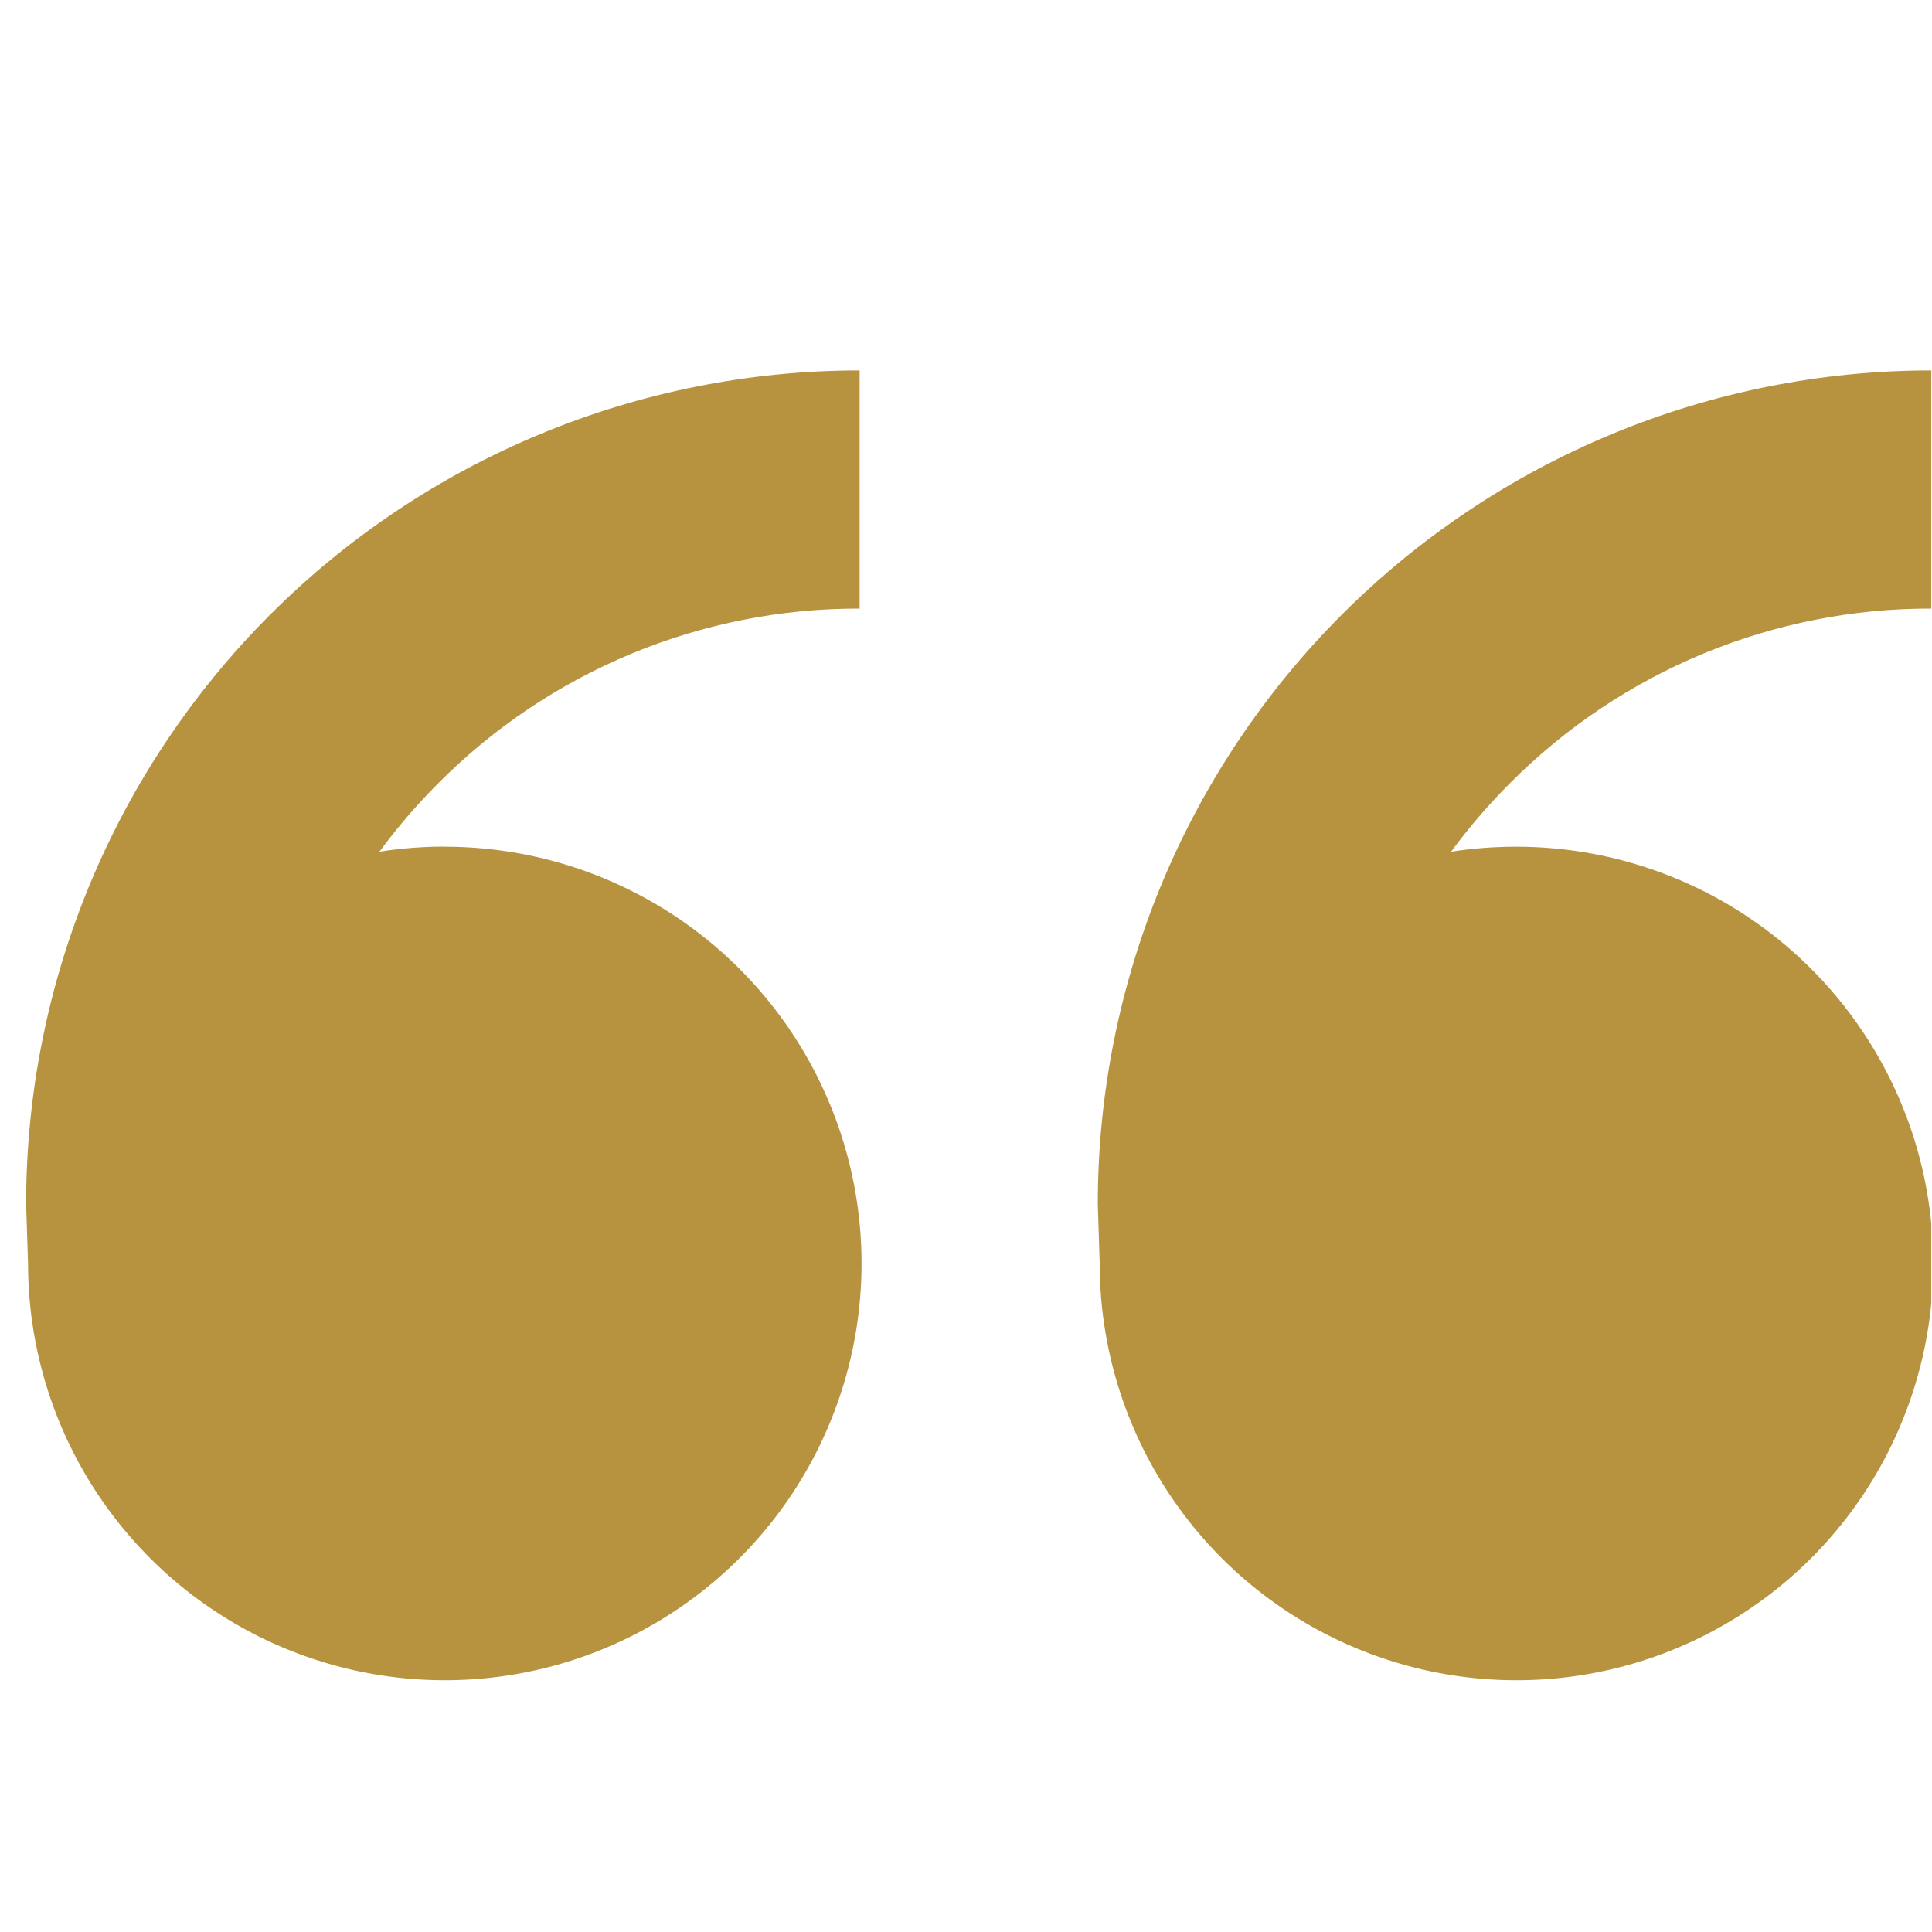 <svg xmlns="http://www.w3.org/2000/svg" width="54" height="54" viewBox="0 0 54 54" fill="none"><g id="icomoon-free:quotes-left" clip-path="url(#clip0_243_30692)"><path id="Vector" d="M12.432 23.666C14.736 23.666 16.988 24.35 18.904 25.63C20.819 26.91 22.312 28.729 23.194 30.857C24.076 32.986 24.306 35.328 23.857 37.587C23.407 39.847 22.298 41.923 20.669 43.552C19.04 45.181 16.964 46.29 14.705 46.74C12.445 47.189 10.103 46.958 7.974 46.077C5.846 45.195 4.027 43.702 2.747 41.786C1.467 39.871 0.784 37.619 0.784 35.315L0.73 33.651C0.73 27.472 3.185 21.547 7.554 17.177C11.923 12.809 17.849 10.354 24.027 10.354V17.01C21.841 17.004 19.675 17.432 17.655 18.268C15.636 19.105 13.801 20.333 12.259 21.883C11.66 22.481 11.107 23.124 10.605 23.806C11.202 23.711 11.81 23.663 12.429 23.663L12.432 23.666ZM42.385 23.666C44.689 23.666 46.941 24.35 48.857 25.63C50.772 26.91 52.265 28.729 53.147 30.857C54.029 32.986 54.259 35.328 53.81 37.587C53.36 39.847 52.251 41.923 50.622 43.552C48.993 45.181 46.917 46.29 44.658 46.74C42.398 47.189 40.056 46.958 37.928 46.077C35.799 45.195 33.98 43.702 32.7 41.786C31.42 39.871 30.737 37.619 30.737 35.315L30.684 33.651C30.684 27.472 33.138 21.547 37.507 17.177C41.876 12.809 47.802 10.354 53.98 10.354V17.01C51.794 17.004 49.629 17.432 47.609 18.268C45.589 19.105 43.755 20.333 42.212 21.883C41.613 22.481 41.06 23.124 40.558 23.806C41.155 23.711 41.764 23.666 42.385 23.666Z" fill="#B7933F"></path></g><defs><clipPath id="clip0_243_30692"><rect width="53.25" height="53.25" fill="white" transform="translate(0.73 0.37)"></rect></clipPath></defs></svg>